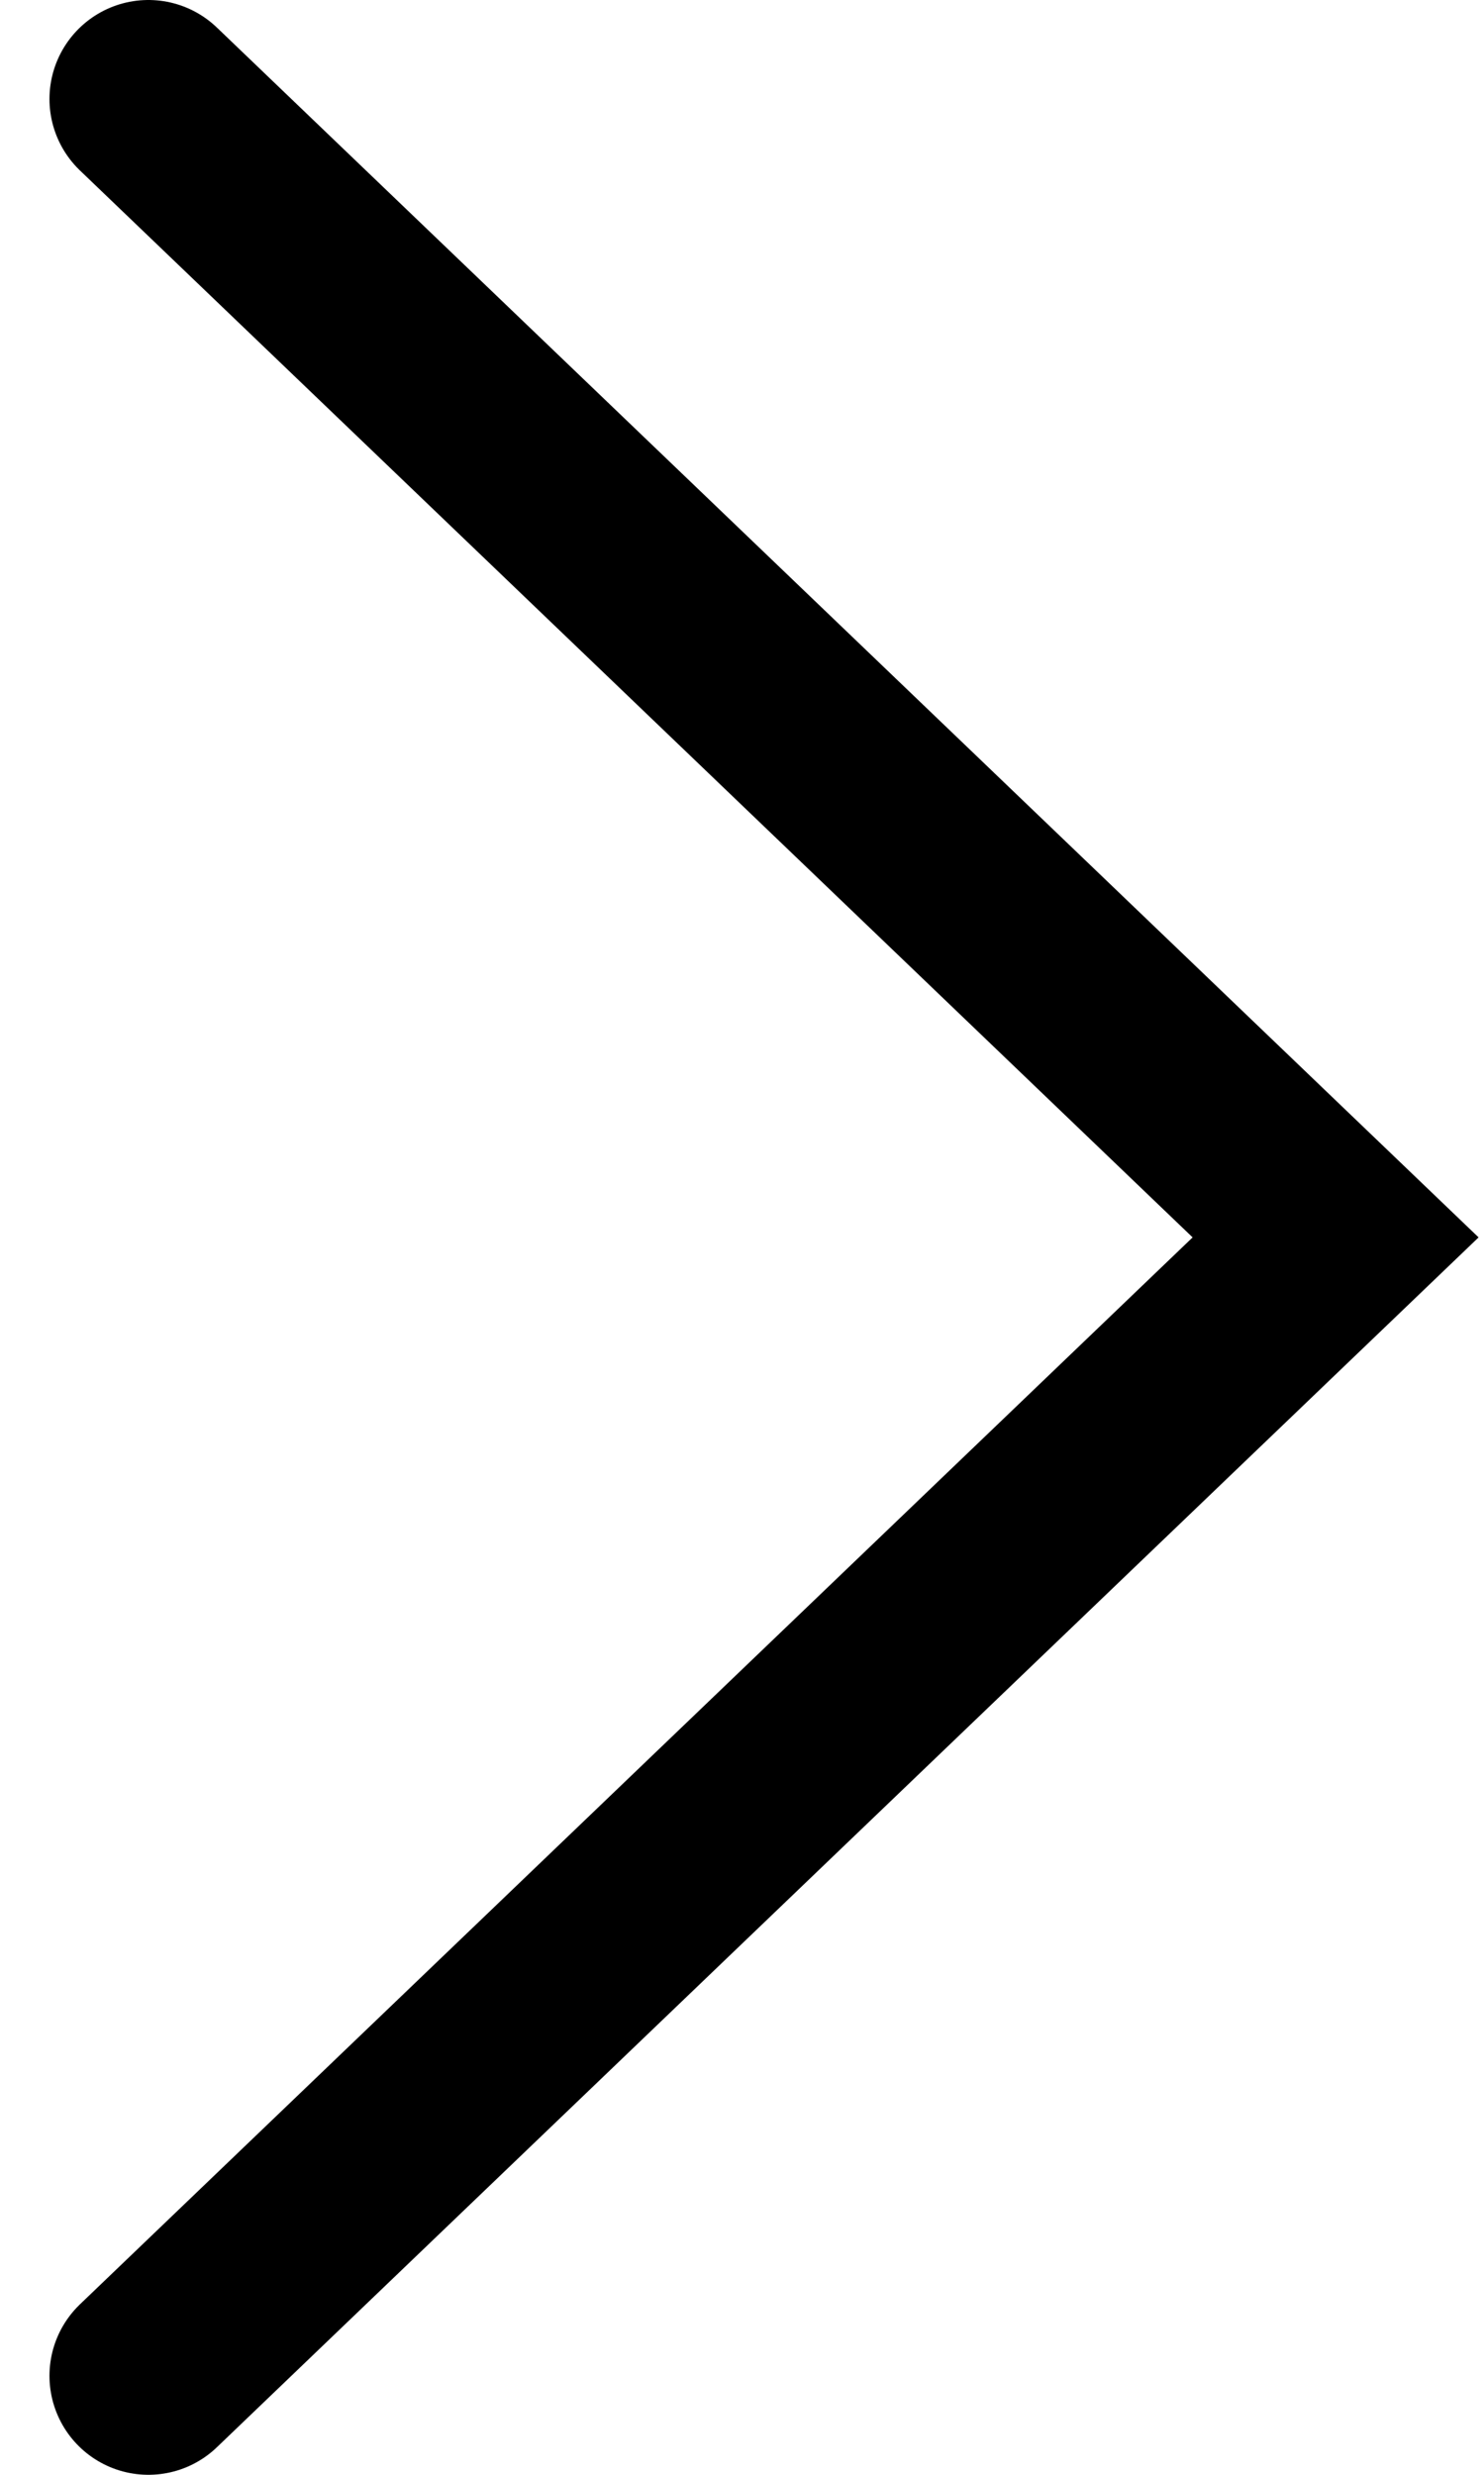 <?xml version="1.0" encoding="UTF-8"?> <svg xmlns="http://www.w3.org/2000/svg" width="15" height="25" viewBox="0 0 15 25" fill="none"> <path d="M1.5 1L13.5 12.5L1.5 24" stroke="black" stroke-width="2" stroke-linecap="round"></path> </svg> 